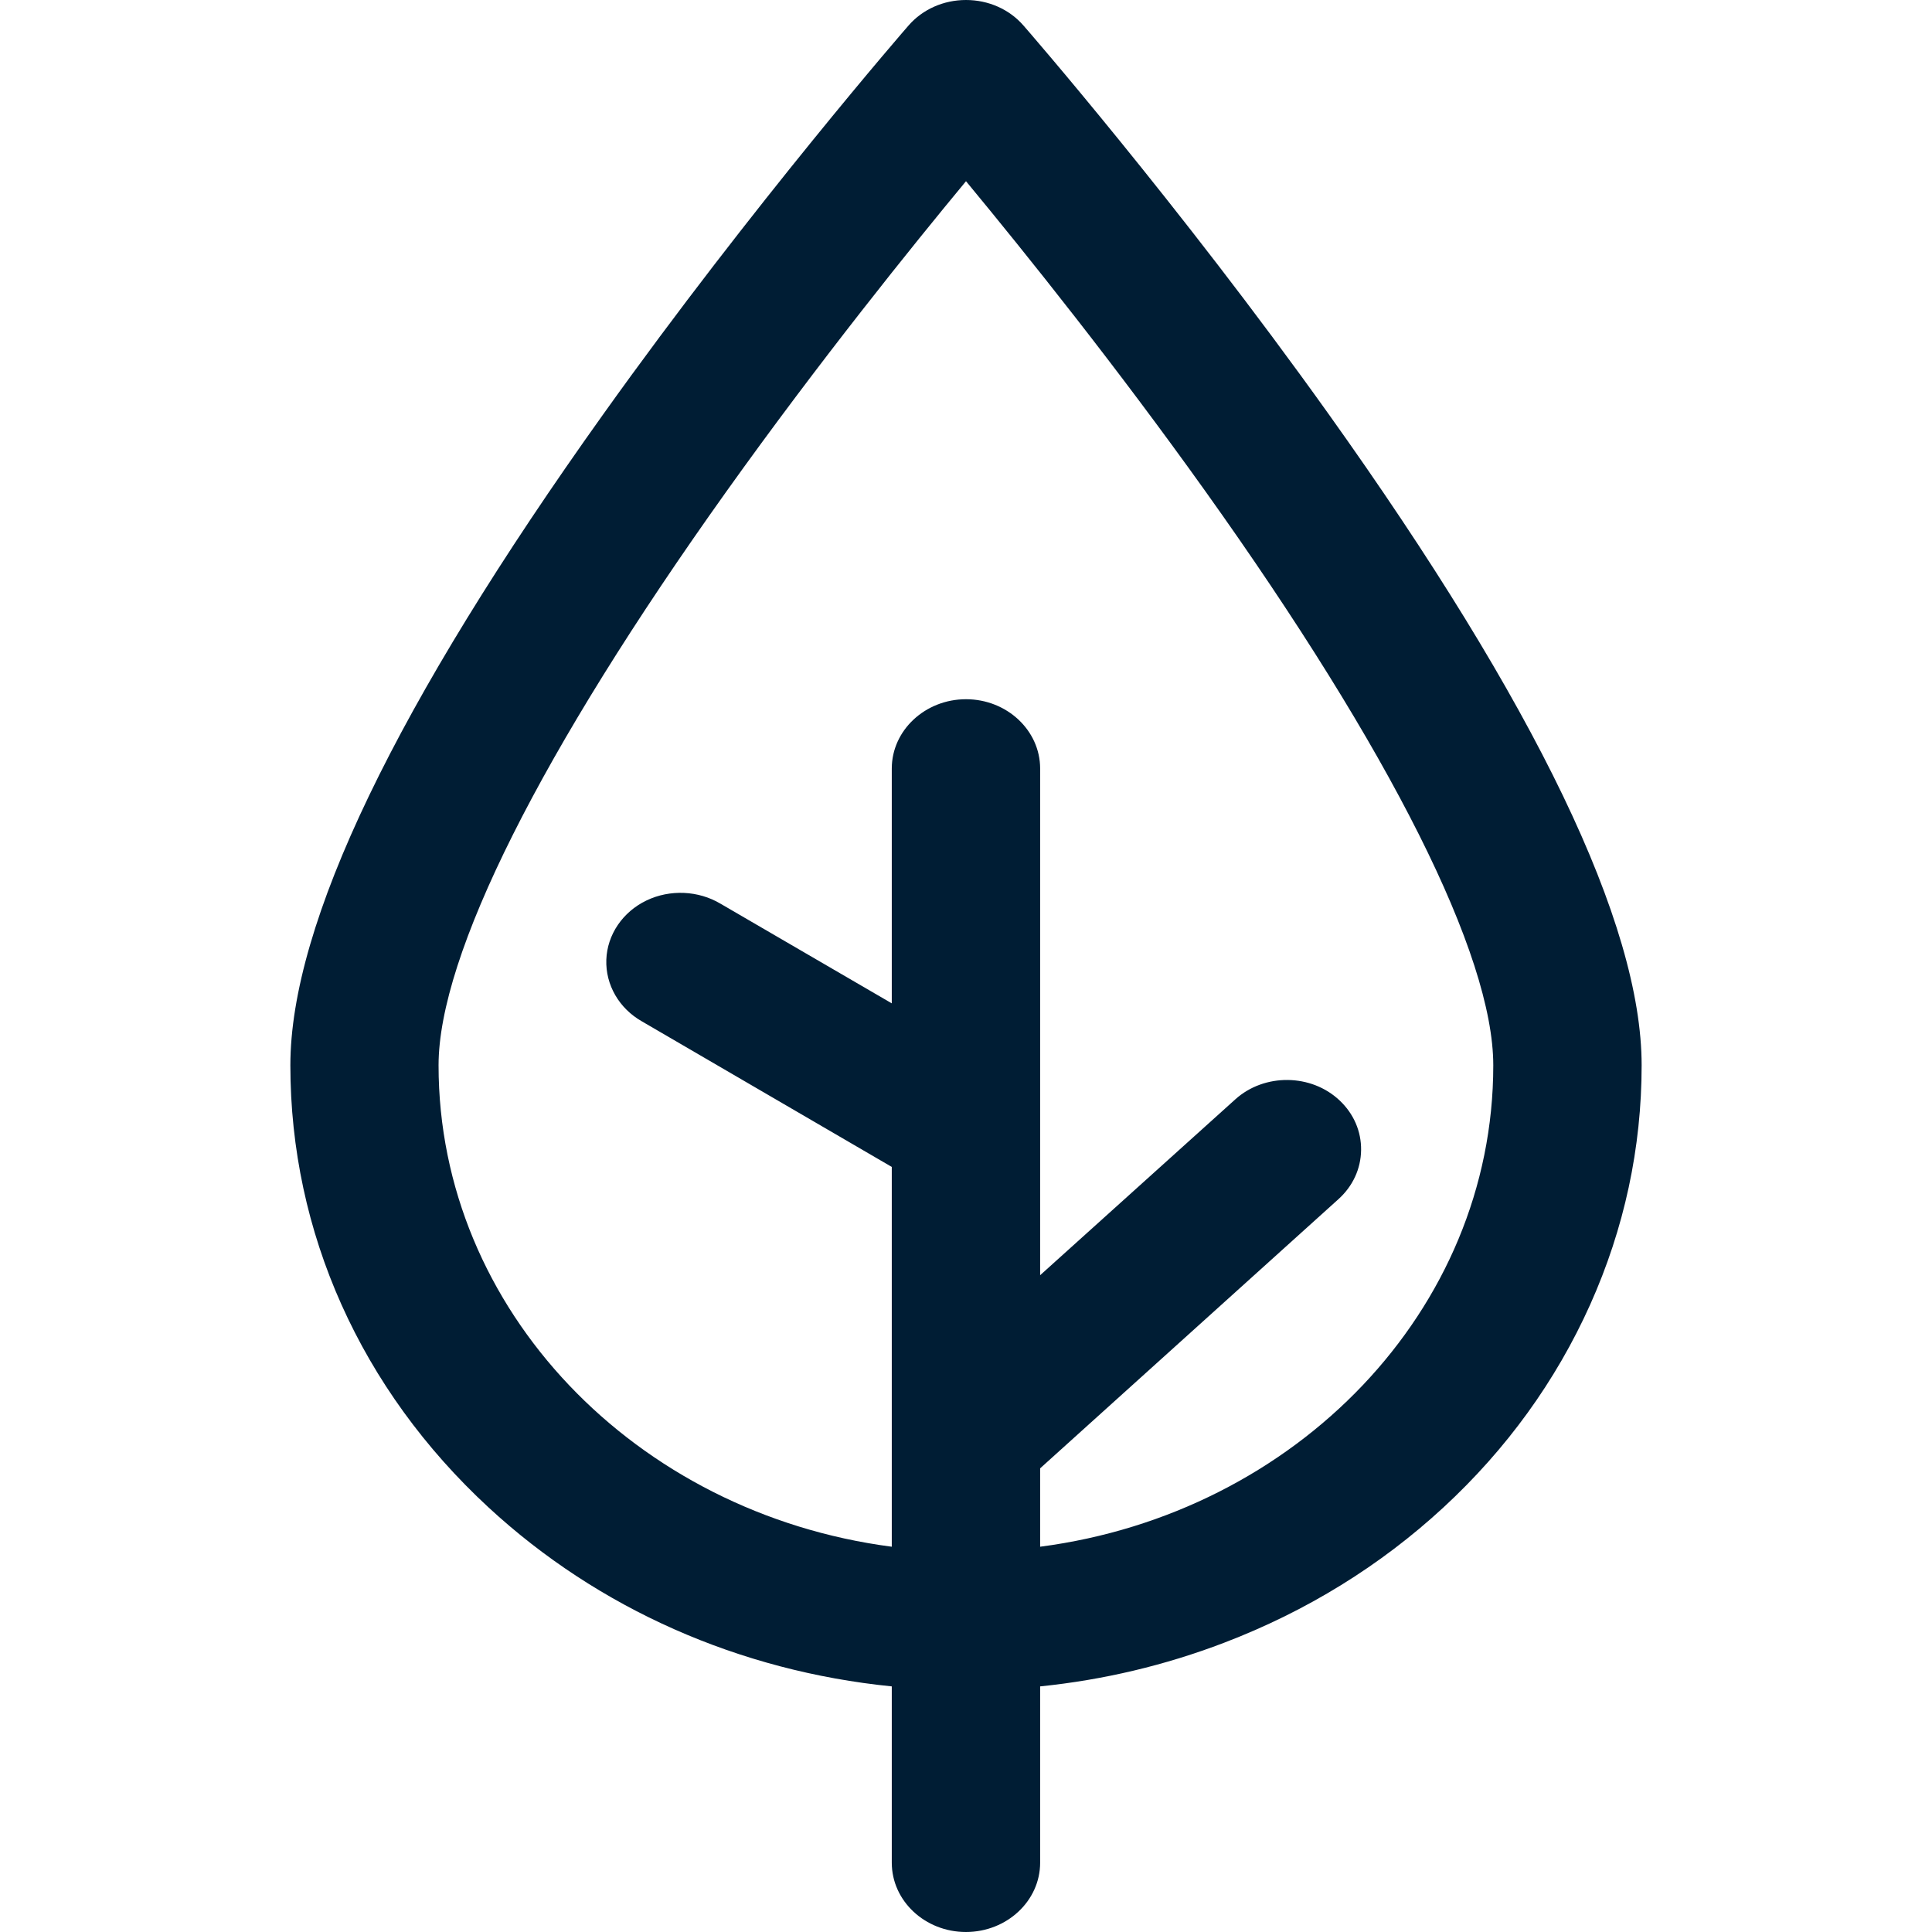 <svg xmlns="http://www.w3.org/2000/svg" fill="none" viewBox="0 0 24 24" height="24" width="24">
<g clip-path="url(#clip0_0_361)">
<path fill="#001D34" d="M16.502 5.14C14.631 2.519 12.732 0.337 12.713 0.316C12.538 0.115 12.278 0 12 0C11.722 0 11.462 0.115 11.287 0.316C11.268 0.337 9.357 2.536 7.498 5.14C4.916 8.756 3.607 11.479 3.607 13.233C3.607 15.309 4.481 17.259 6.069 18.726C7.434 19.987 9.186 20.759 11.078 20.949V23.139C11.078 23.614 11.491 24 11.999 24C12.507 24 12.921 23.614 12.921 23.139V20.949C13.705 20.869 14.472 20.688 15.208 20.406C16.231 20.015 17.147 19.45 17.931 18.726C18.715 18.002 19.328 17.154 19.753 16.208C20.178 15.26 20.393 14.259 20.393 13.233C20.393 11.479 19.084 8.757 16.502 5.14H16.502ZM12.921 18.24L16.626 14.897C16.805 14.736 16.905 14.519 16.908 14.287C16.911 14.055 16.817 13.836 16.642 13.671C16.29 13.337 15.708 13.33 15.346 13.656L12.921 15.841V9.547C12.921 9.073 12.508 8.686 12 8.686C11.492 8.686 11.078 9.073 11.078 9.547V12.464L8.952 11.227C8.676 11.062 8.323 11.046 8.031 11.186C7.735 11.328 7.543 11.611 7.532 11.922C7.521 12.234 7.691 12.528 7.976 12.689L11.078 14.496V19.214C7.9 18.8 5.448 16.276 5.448 13.234C5.448 11.868 6.718 9.337 9.023 6.106C10.177 4.489 11.346 3.04 12 2.251C12.767 3.178 13.873 4.561 14.969 6.096C17.279 9.331 18.55 11.866 18.55 13.234C18.55 16.276 16.099 18.799 12.921 19.214V18.24L12.921 18.24Z"></path>
</g>
<defs>
<clipPath id="clip0_0_361">
<rect fill="white" height="24" width="24"></rect>
</clipPath>
</defs>
</svg>
